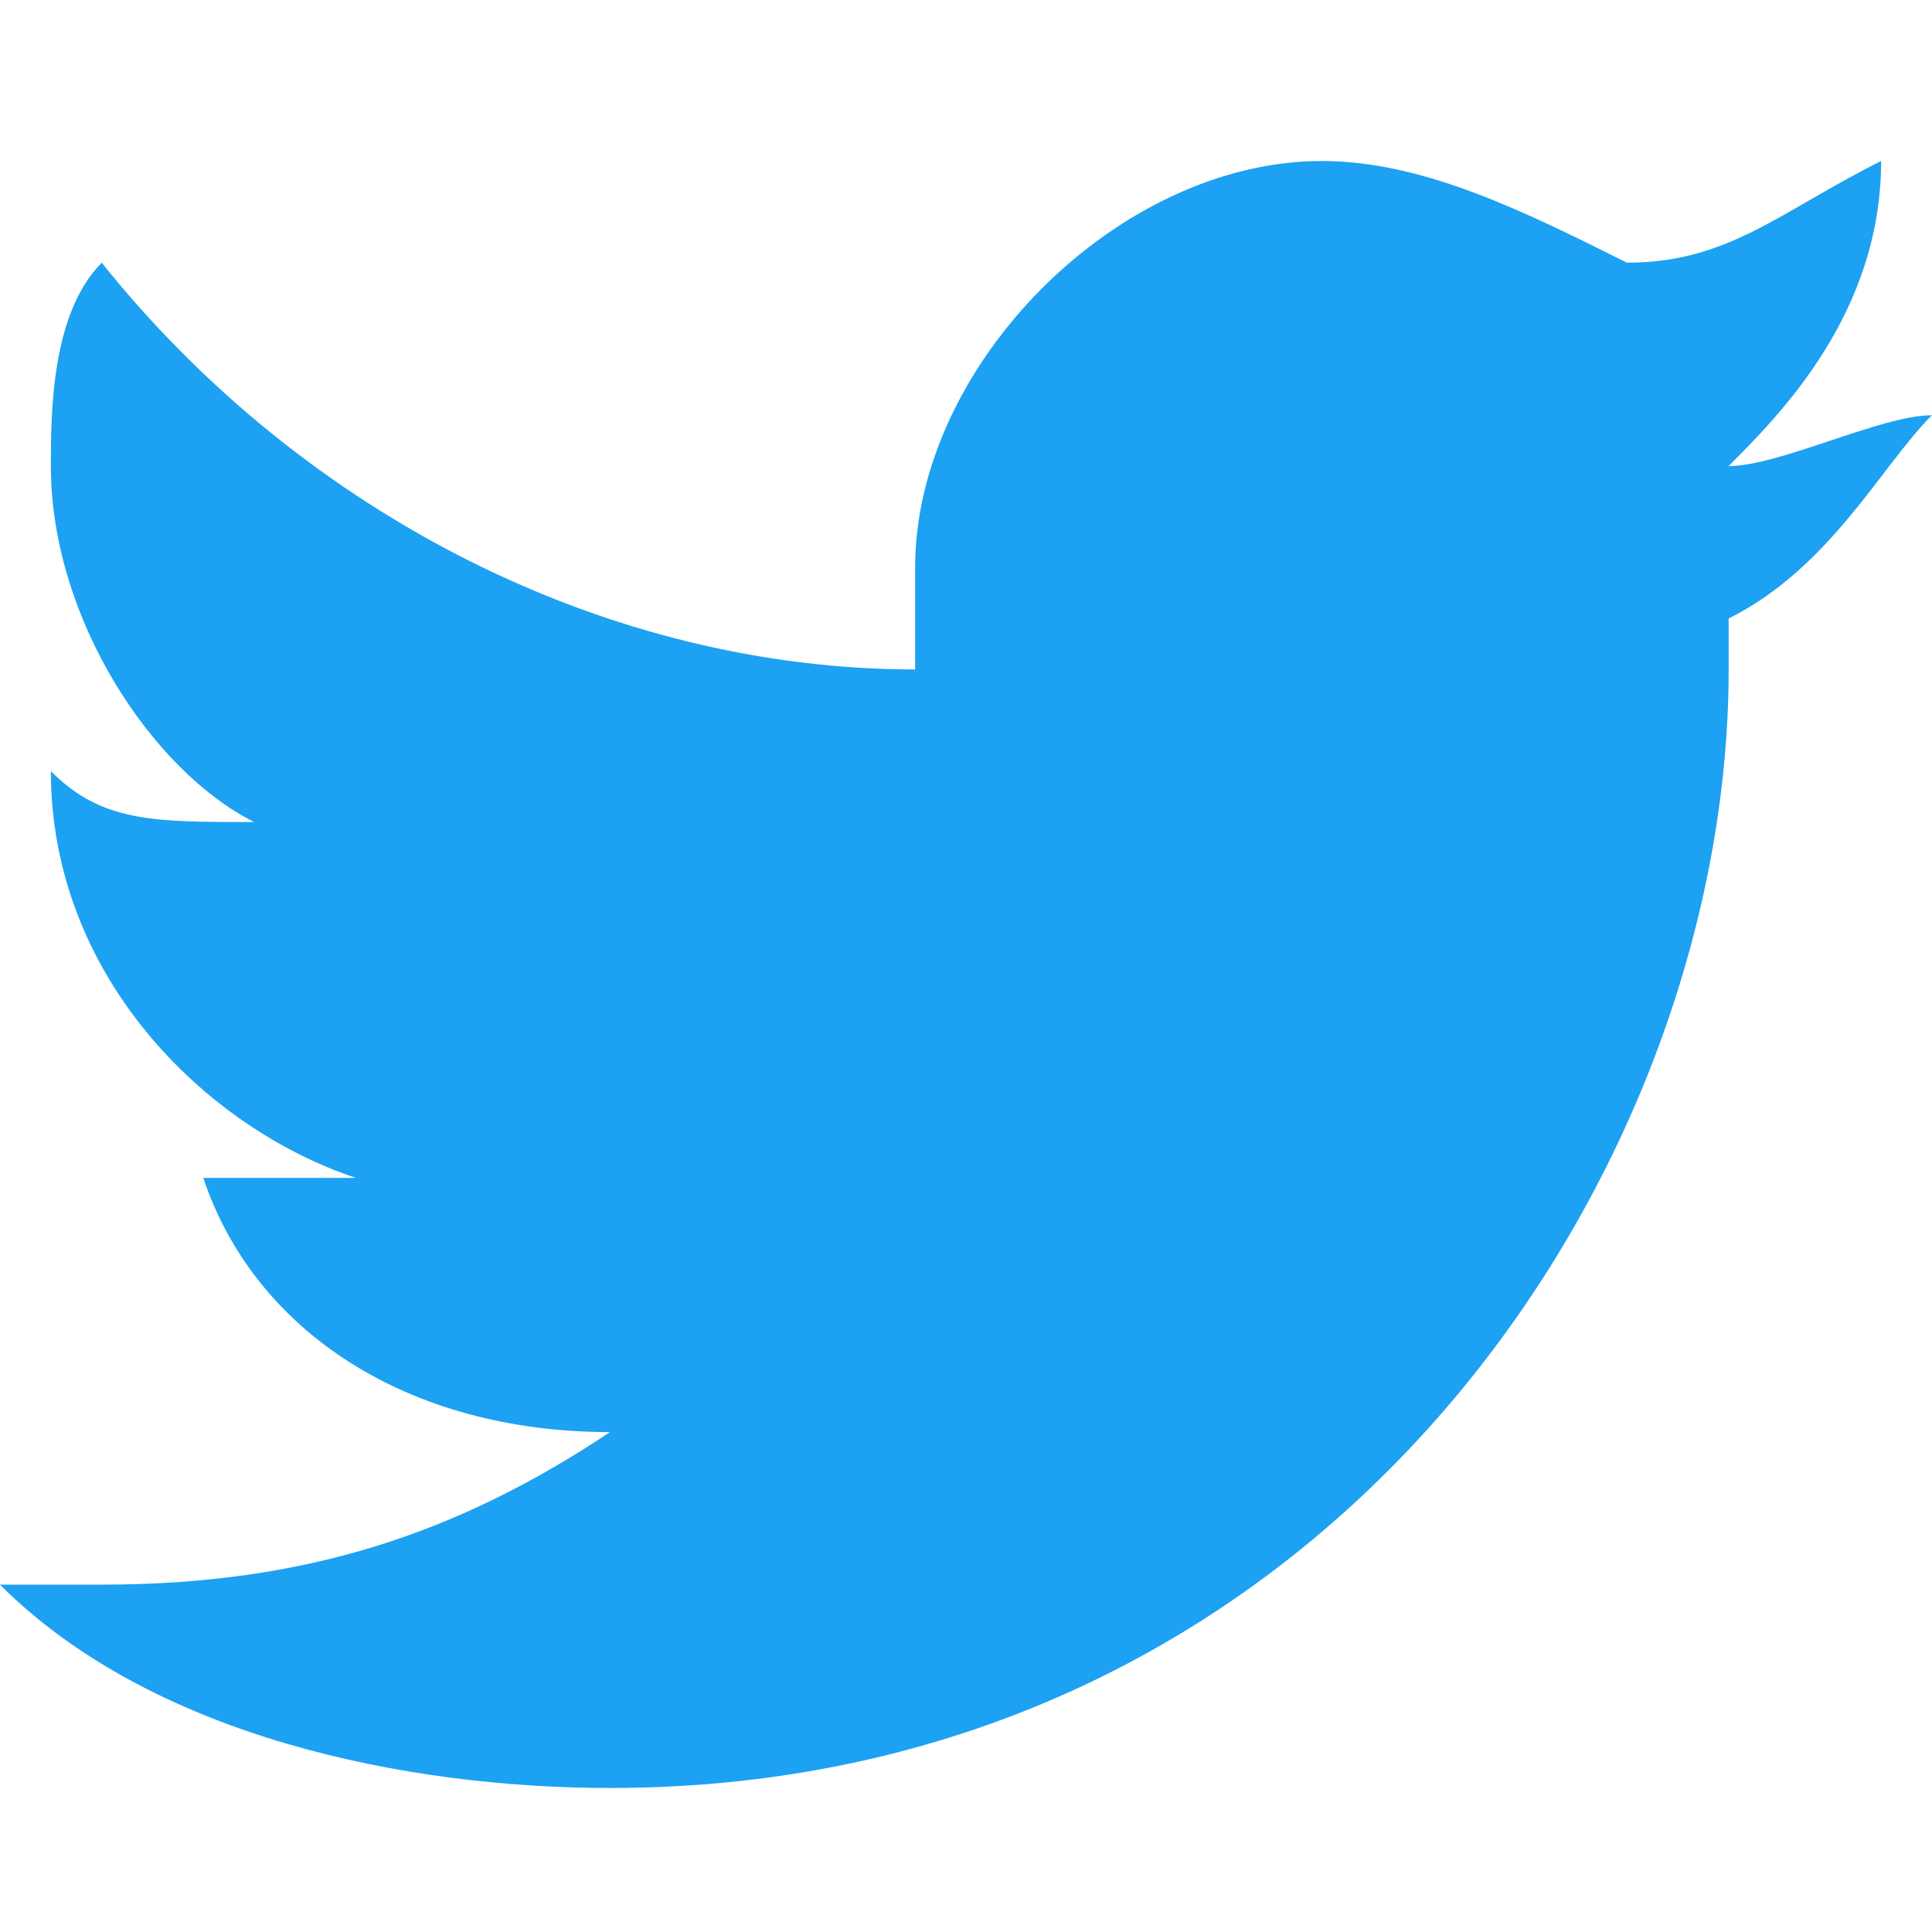 <svg xmlns="http://www.w3.org/2000/svg" width="24" height="24" fill="none"><path d="M21.474 7.684v.632c0 6.316-5.053 13.895-13.895 13.895-2.526 0-5.684-.632-7.58-2.526h1.263c2.526 0 4.42-.632 6.316-1.895-2.526 0-4.42-1.263-5.053-3.158H4.42C2.526 14 .632 12.105.632 9.58c.632.632 1.263.632 2.526.632C1.895 9.58.632 7.684.632 5.79c0-.632 0-1.895.632-2.526C3.79 6.42 7.58 8.316 11.368 8.316V7.053C11.368 4.526 13.895 2 16.42 2c1.263 0 2.526.632 3.79 1.263 1.263 0 1.895-.632 3.158-1.263 0 1.895-1.263 3.158-1.895 3.79.632 0 1.895-.632 2.526-.632-.632.632-1.263 1.895-2.526 2.526z" fill="#1da1f2"/></svg>